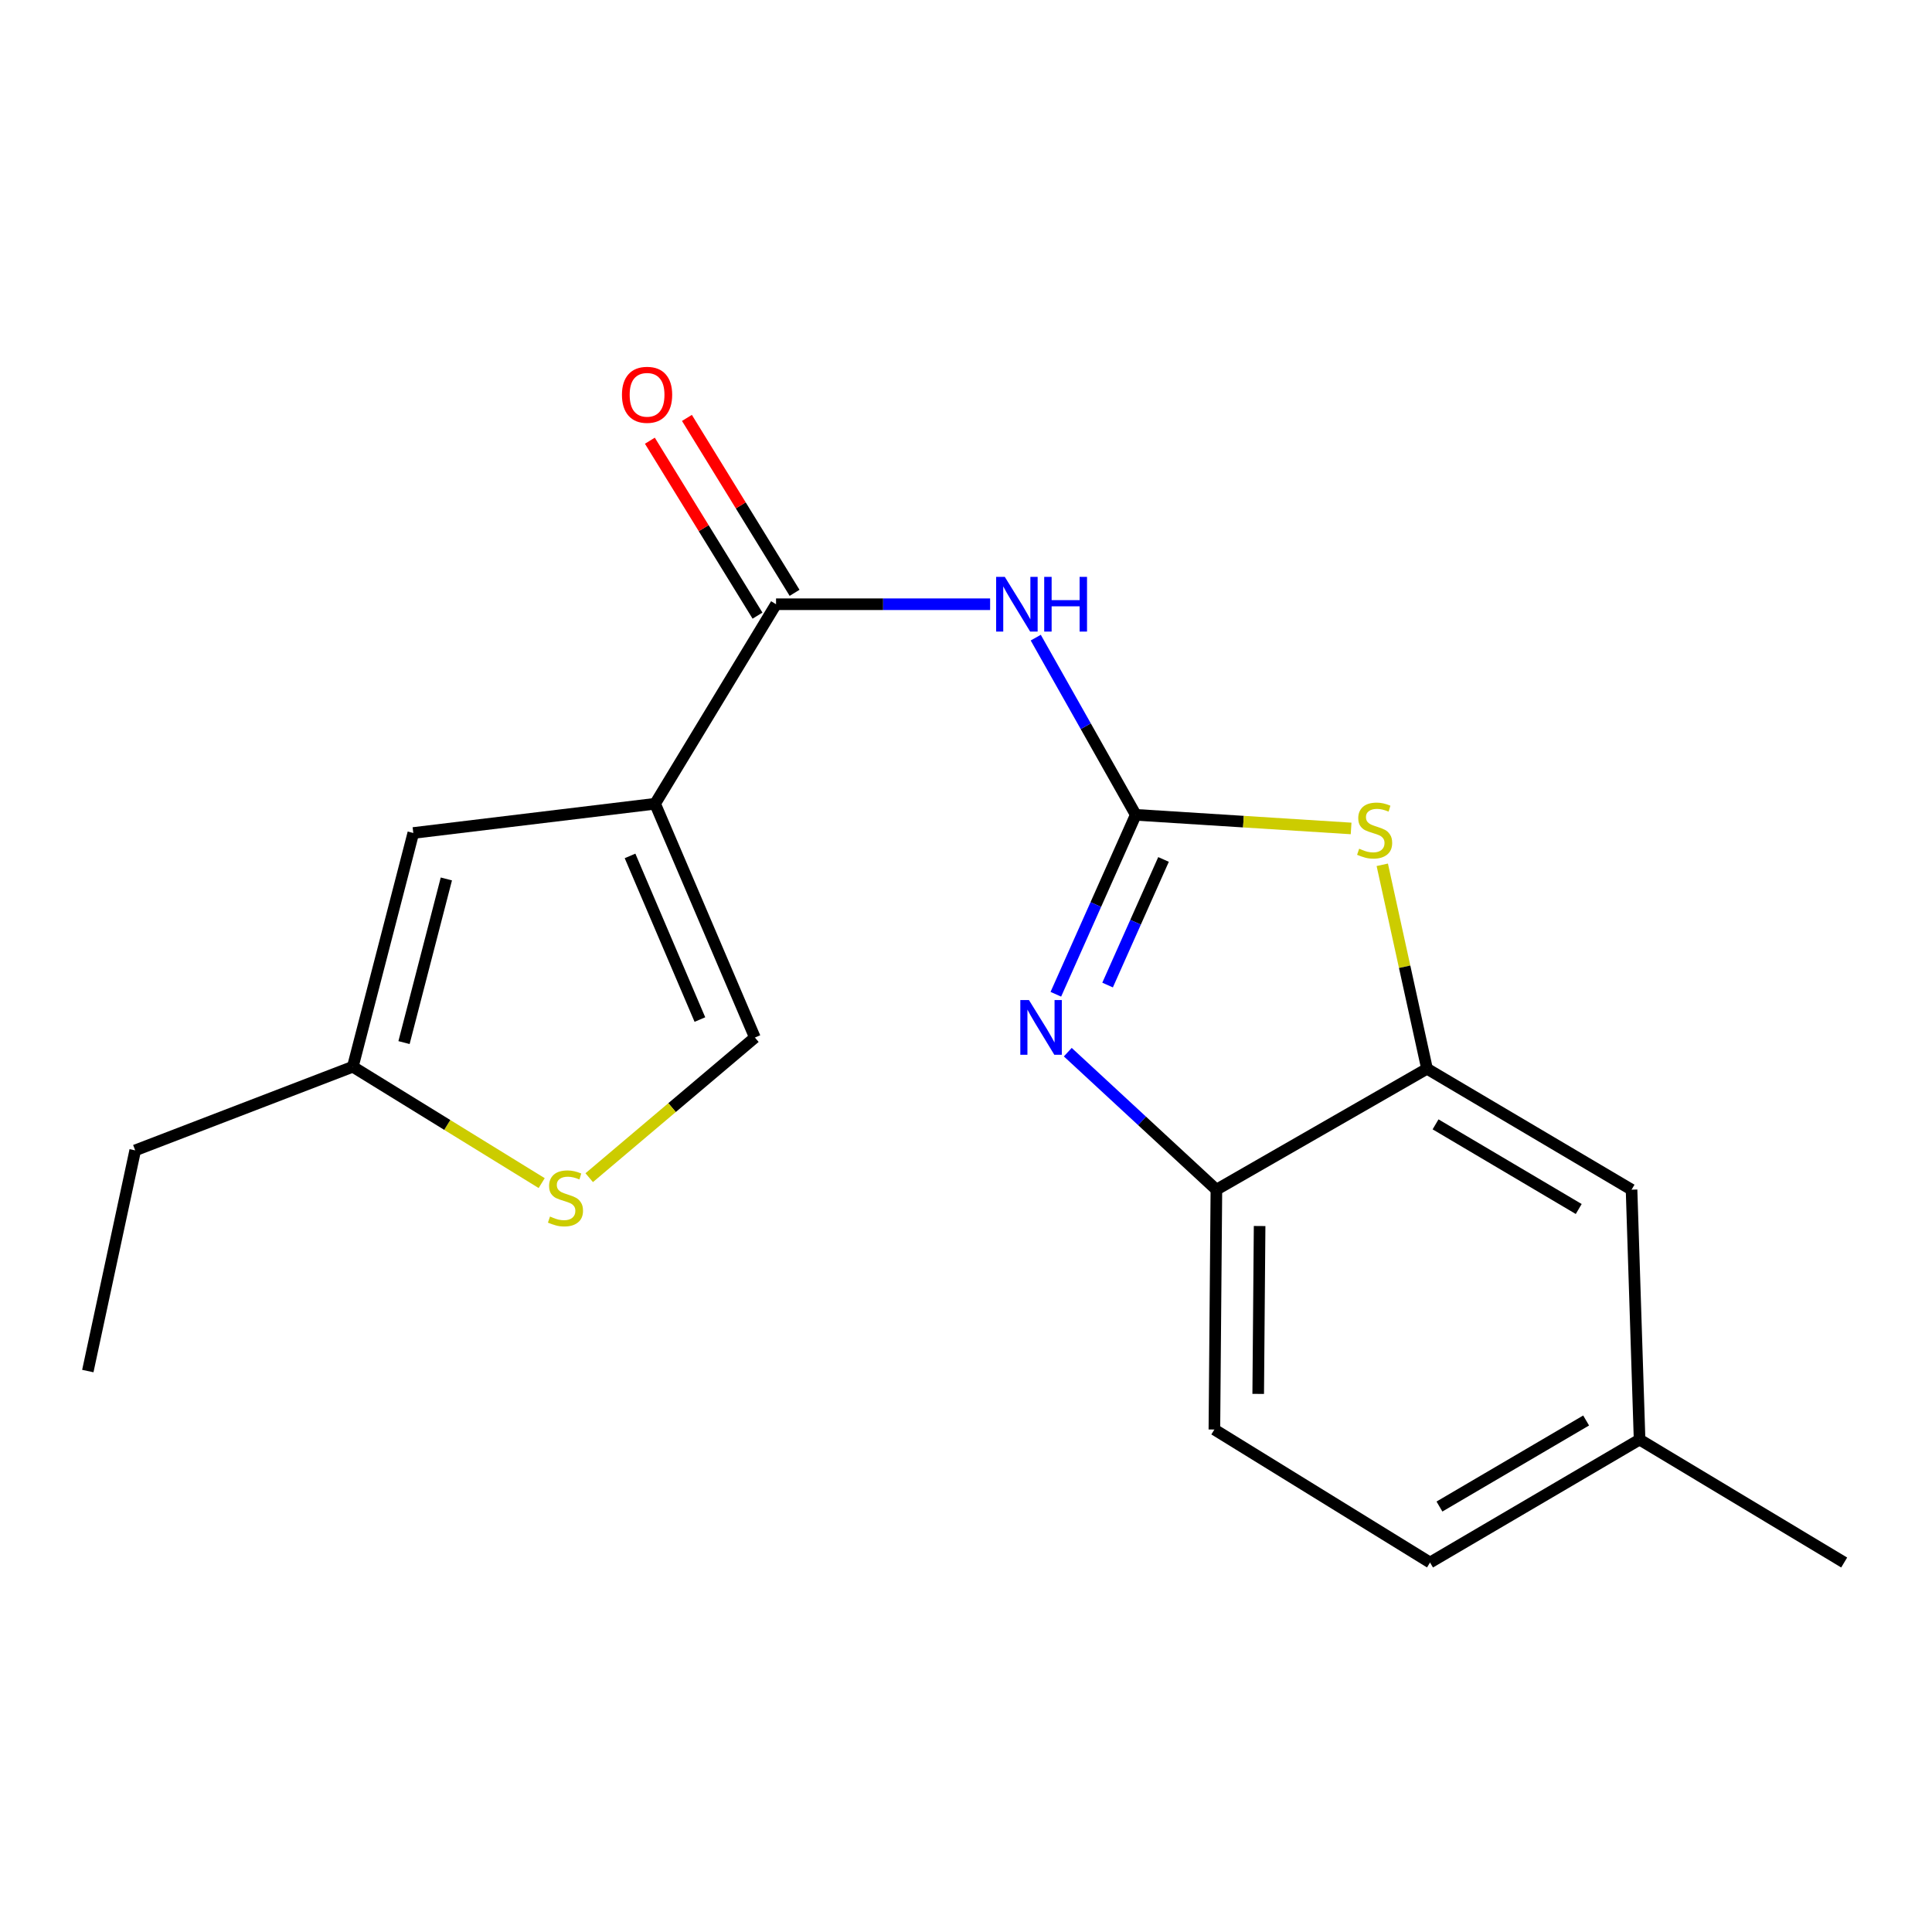 <?xml version='1.0' encoding='iso-8859-1'?>
<svg version='1.1' baseProfile='full'
              xmlns='http://www.w3.org/2000/svg'
                      xmlns:rdkit='http://www.rdkit.org/xml'
                      xmlns:xlink='http://www.w3.org/1999/xlink'
                  xml:space='preserve'
width='1000px' height='1000px' viewBox='0 0 1000 1000'>
<!-- END OF HEADER -->
<rect style='opacity:1.0;fill:#FFFFFF;stroke:none' width='1000' height='1000' x='0' y='0'> </rect>
<path class='bond-1' d='M 587.871,421.754 L 567.187,468.191' style='fill:none;fill-rule:evenodd;stroke:#000000;stroke-width:6px;stroke-linecap:butt;stroke-linejoin:miter;stroke-opacity:1' />
<path class='bond-1' d='M 567.187,468.191 L 546.503,514.627' style='fill:none;fill-rule:evenodd;stroke:#0000FF;stroke-width:6px;stroke-linecap:butt;stroke-linejoin:miter;stroke-opacity:1' />
<path class='bond-1' d='M 602.241,444.85 L 587.763,477.356' style='fill:none;fill-rule:evenodd;stroke:#000000;stroke-width:6px;stroke-linecap:butt;stroke-linejoin:miter;stroke-opacity:1' />
<path class='bond-1' d='M 587.763,477.356 L 573.284,509.861' style='fill:none;fill-rule:evenodd;stroke:#0000FF;stroke-width:6px;stroke-linecap:butt;stroke-linejoin:miter;stroke-opacity:1' />
<path class='bond-2' d='M 587.871,421.754 L 561.986,375.896' style='fill:none;fill-rule:evenodd;stroke:#000000;stroke-width:6px;stroke-linecap:butt;stroke-linejoin:miter;stroke-opacity:1' />
<path class='bond-2' d='M 561.986,375.896 L 536.1,330.037' style='fill:none;fill-rule:evenodd;stroke:#0000FF;stroke-width:6px;stroke-linecap:butt;stroke-linejoin:miter;stroke-opacity:1' />
<path class='bond-4' d='M 587.871,421.754 L 643.6,425.28' style='fill:none;fill-rule:evenodd;stroke:#000000;stroke-width:6px;stroke-linecap:butt;stroke-linejoin:miter;stroke-opacity:1' />
<path class='bond-4' d='M 643.6,425.28 L 699.328,428.805' style='fill:none;fill-rule:evenodd;stroke:#CCCC00;stroke-width:6px;stroke-linecap:butt;stroke-linejoin:miter;stroke-opacity:1' />
<path class='bond-0' d='M 339.075,416.023 L 401.68,312.748' style='fill:none;fill-rule:evenodd;stroke:#000000;stroke-width:6px;stroke-linecap:butt;stroke-linejoin:miter;stroke-opacity:1' />
<path class='bond-6' d='M 339.075,416.023 L 213.926,431.152' style='fill:none;fill-rule:evenodd;stroke:#000000;stroke-width:6px;stroke-linecap:butt;stroke-linejoin:miter;stroke-opacity:1' />
<path class='bond-7' d='M 339.075,416.023 L 390.731,537.03' style='fill:none;fill-rule:evenodd;stroke:#000000;stroke-width:6px;stroke-linecap:butt;stroke-linejoin:miter;stroke-opacity:1' />
<path class='bond-7' d='M 326.107,443.017 L 362.267,527.722' style='fill:none;fill-rule:evenodd;stroke:#000000;stroke-width:6px;stroke-linecap:butt;stroke-linejoin:miter;stroke-opacity:1' />
<path class='bond-8' d='M 552.686,544.598 L 591.145,580.188' style='fill:none;fill-rule:evenodd;stroke:#0000FF;stroke-width:6px;stroke-linecap:butt;stroke-linejoin:miter;stroke-opacity:1' />
<path class='bond-8' d='M 591.145,580.188 L 629.604,615.778' style='fill:none;fill-rule:evenodd;stroke:#000000;stroke-width:6px;stroke-linecap:butt;stroke-linejoin:miter;stroke-opacity:1' />
<path class='bond-3' d='M 512.485,312.748 L 457.083,312.748' style='fill:none;fill-rule:evenodd;stroke:#0000FF;stroke-width:6px;stroke-linecap:butt;stroke-linejoin:miter;stroke-opacity:1' />
<path class='bond-3' d='M 457.083,312.748 L 401.68,312.748' style='fill:none;fill-rule:evenodd;stroke:#000000;stroke-width:6px;stroke-linecap:butt;stroke-linejoin:miter;stroke-opacity:1' />
<path class='bond-11' d='M 411.272,306.845 L 383.413,261.577' style='fill:none;fill-rule:evenodd;stroke:#000000;stroke-width:6px;stroke-linecap:butt;stroke-linejoin:miter;stroke-opacity:1' />
<path class='bond-11' d='M 383.413,261.577 L 355.555,216.309' style='fill:none;fill-rule:evenodd;stroke:#FF0000;stroke-width:6px;stroke-linecap:butt;stroke-linejoin:miter;stroke-opacity:1' />
<path class='bond-11' d='M 392.089,318.651 L 364.23,273.382' style='fill:none;fill-rule:evenodd;stroke:#000000;stroke-width:6px;stroke-linecap:butt;stroke-linejoin:miter;stroke-opacity:1' />
<path class='bond-11' d='M 364.23,273.382 L 336.372,228.114' style='fill:none;fill-rule:evenodd;stroke:#FF0000;stroke-width:6px;stroke-linecap:butt;stroke-linejoin:miter;stroke-opacity:1' />
<path class='bond-5' d='M 715.464,447.619 L 727.043,500.402' style='fill:none;fill-rule:evenodd;stroke:#CCCC00;stroke-width:6px;stroke-linecap:butt;stroke-linejoin:miter;stroke-opacity:1' />
<path class='bond-5' d='M 727.043,500.402 L 738.623,553.185' style='fill:none;fill-rule:evenodd;stroke:#000000;stroke-width:6px;stroke-linecap:butt;stroke-linejoin:miter;stroke-opacity:1' />
<path class='bond-12' d='M 738.623,553.185 L 844.488,615.778' style='fill:none;fill-rule:evenodd;stroke:#000000;stroke-width:6px;stroke-linecap:butt;stroke-linejoin:miter;stroke-opacity:1' />
<path class='bond-12' d='M 743.039,581.963 L 817.144,625.778' style='fill:none;fill-rule:evenodd;stroke:#000000;stroke-width:6px;stroke-linecap:butt;stroke-linejoin:miter;stroke-opacity:1' />
<path class='bond-19' d='M 738.623,553.185 L 629.604,615.778' style='fill:none;fill-rule:evenodd;stroke:#000000;stroke-width:6px;stroke-linecap:butt;stroke-linejoin:miter;stroke-opacity:1' />
<path class='bond-10' d='M 213.926,431.152 L 182.617,552.146' style='fill:none;fill-rule:evenodd;stroke:#000000;stroke-width:6px;stroke-linecap:butt;stroke-linejoin:miter;stroke-opacity:1' />
<path class='bond-10' d='M 231.036,454.944 L 209.119,539.64' style='fill:none;fill-rule:evenodd;stroke:#000000;stroke-width:6px;stroke-linecap:butt;stroke-linejoin:miter;stroke-opacity:1' />
<path class='bond-9' d='M 390.731,537.03 L 347.854,573.296' style='fill:none;fill-rule:evenodd;stroke:#000000;stroke-width:6px;stroke-linecap:butt;stroke-linejoin:miter;stroke-opacity:1' />
<path class='bond-9' d='M 347.854,573.296 L 304.977,609.562' style='fill:none;fill-rule:evenodd;stroke:#CCCC00;stroke-width:6px;stroke-linecap:butt;stroke-linejoin:miter;stroke-opacity:1' />
<path class='bond-13' d='M 629.604,615.778 L 628.565,739.914' style='fill:none;fill-rule:evenodd;stroke:#000000;stroke-width:6px;stroke-linecap:butt;stroke-linejoin:miter;stroke-opacity:1' />
<path class='bond-13' d='M 651.972,634.587 L 651.245,721.482' style='fill:none;fill-rule:evenodd;stroke:#000000;stroke-width:6px;stroke-linecap:butt;stroke-linejoin:miter;stroke-opacity:1' />
<path class='bond-21' d='M 280.374,612.373 L 231.496,582.259' style='fill:none;fill-rule:evenodd;stroke:#CCCC00;stroke-width:6px;stroke-linecap:butt;stroke-linejoin:miter;stroke-opacity:1' />
<path class='bond-21' d='M 231.496,582.259 L 182.617,552.146' style='fill:none;fill-rule:evenodd;stroke:#000000;stroke-width:6px;stroke-linecap:butt;stroke-linejoin:miter;stroke-opacity:1' />
<path class='bond-16' d='M 182.617,552.146 L 69.981,595.431' style='fill:none;fill-rule:evenodd;stroke:#000000;stroke-width:6px;stroke-linecap:butt;stroke-linejoin:miter;stroke-opacity:1' />
<path class='bond-14' d='M 844.488,615.778 L 848.643,745.132' style='fill:none;fill-rule:evenodd;stroke:#000000;stroke-width:6px;stroke-linecap:butt;stroke-linejoin:miter;stroke-opacity:1' />
<path class='bond-15' d='M 628.565,739.914 L 740.187,808.751' style='fill:none;fill-rule:evenodd;stroke:#000000;stroke-width:6px;stroke-linecap:butt;stroke-linejoin:miter;stroke-opacity:1' />
<path class='bond-17' d='M 848.643,745.132 L 954.545,808.751' style='fill:none;fill-rule:evenodd;stroke:#000000;stroke-width:6px;stroke-linecap:butt;stroke-linejoin:miter;stroke-opacity:1' />
<path class='bond-20' d='M 848.643,745.132 L 740.187,808.751' style='fill:none;fill-rule:evenodd;stroke:#000000;stroke-width:6px;stroke-linecap:butt;stroke-linejoin:miter;stroke-opacity:1' />
<path class='bond-20' d='M 820.977,735.246 L 745.058,779.78' style='fill:none;fill-rule:evenodd;stroke:#000000;stroke-width:6px;stroke-linecap:butt;stroke-linejoin:miter;stroke-opacity:1' />
<path class='bond-18' d='M 69.981,595.431 L 45.455,709.656' style='fill:none;fill-rule:evenodd;stroke:#000000;stroke-width:6px;stroke-linecap:butt;stroke-linejoin:miter;stroke-opacity:1' />
<path  class='atom-2' d='M 532.595 517.639
L 541.875 532.639
Q 542.795 534.119, 544.275 536.799
Q 545.755 539.479, 545.835 539.639
L 545.835 517.639
L 549.595 517.639
L 549.595 545.959
L 545.715 545.959
L 535.755 529.559
Q 534.595 527.639, 533.355 525.439
Q 532.155 523.239, 531.795 522.559
L 531.795 545.959
L 528.115 545.959
L 528.115 517.639
L 532.595 517.639
' fill='#0000FF'/>
<path  class='atom-3' d='M 520.081 298.588
L 529.361 313.588
Q 530.281 315.068, 531.761 317.748
Q 533.241 320.428, 533.321 320.588
L 533.321 298.588
L 537.081 298.588
L 537.081 326.908
L 533.201 326.908
L 523.241 310.508
Q 522.081 308.588, 520.841 306.388
Q 519.641 304.188, 519.281 303.508
L 519.281 326.908
L 515.601 326.908
L 515.601 298.588
L 520.081 298.588
' fill='#0000FF'/>
<path  class='atom-3' d='M 540.481 298.588
L 544.321 298.588
L 544.321 310.628
L 558.801 310.628
L 558.801 298.588
L 562.641 298.588
L 562.641 326.908
L 558.801 326.908
L 558.801 313.828
L 544.321 313.828
L 544.321 326.908
L 540.481 326.908
L 540.481 298.588
' fill='#0000FF'/>
<path  class='atom-5' d='M 703.506 439.295
Q 703.826 439.415, 705.146 439.975
Q 706.466 440.535, 707.906 440.895
Q 709.386 441.215, 710.826 441.215
Q 713.506 441.215, 715.066 439.935
Q 716.626 438.615, 716.626 436.335
Q 716.626 434.775, 715.826 433.815
Q 715.066 432.855, 713.866 432.335
Q 712.666 431.815, 710.666 431.215
Q 708.146 430.455, 706.626 429.735
Q 705.146 429.015, 704.066 427.495
Q 703.026 425.975, 703.026 423.415
Q 703.026 419.855, 705.426 417.655
Q 707.866 415.455, 712.666 415.455
Q 715.946 415.455, 719.666 417.015
L 718.746 420.095
Q 715.346 418.695, 712.786 418.695
Q 710.026 418.695, 708.506 419.855
Q 706.986 420.975, 707.026 422.935
Q 707.026 424.455, 707.786 425.375
Q 708.586 426.295, 709.706 426.815
Q 710.866 427.335, 712.786 427.935
Q 715.346 428.735, 716.866 429.535
Q 718.386 430.335, 719.466 431.975
Q 720.586 433.575, 720.586 436.335
Q 720.586 440.255, 717.946 442.375
Q 715.346 444.455, 710.986 444.455
Q 708.466 444.455, 706.546 443.895
Q 704.666 443.375, 702.426 442.455
L 703.506 439.295
' fill='#CCCC00'/>
<path  class='atom-10' d='M 284.687 629.678
Q 285.007 629.798, 286.327 630.358
Q 287.647 630.918, 289.087 631.278
Q 290.567 631.598, 292.007 631.598
Q 294.687 631.598, 296.247 630.318
Q 297.807 628.998, 297.807 626.718
Q 297.807 625.158, 297.007 624.198
Q 296.247 623.238, 295.047 622.718
Q 293.847 622.198, 291.847 621.598
Q 289.327 620.838, 287.807 620.118
Q 286.327 619.398, 285.247 617.878
Q 284.207 616.358, 284.207 613.798
Q 284.207 610.238, 286.607 608.038
Q 289.047 605.838, 293.847 605.838
Q 297.127 605.838, 300.847 607.398
L 299.927 610.478
Q 296.527 609.078, 293.967 609.078
Q 291.207 609.078, 289.687 610.238
Q 288.167 611.358, 288.207 613.318
Q 288.207 614.838, 288.967 615.758
Q 289.767 616.678, 290.887 617.198
Q 292.047 617.718, 293.967 618.318
Q 296.527 619.118, 298.047 619.918
Q 299.567 620.718, 300.647 622.358
Q 301.767 623.958, 301.767 626.718
Q 301.767 630.638, 299.127 632.758
Q 296.527 634.838, 292.167 634.838
Q 289.647 634.838, 287.727 634.278
Q 285.847 633.758, 283.607 632.838
L 284.687 629.678
' fill='#CCCC00'/>
<path  class='atom-12' d='M 321.92 204.347
Q 321.92 197.547, 325.28 193.747
Q 328.64 189.947, 334.92 189.947
Q 341.2 189.947, 344.56 193.747
Q 347.92 197.547, 347.92 204.347
Q 347.92 211.227, 344.52 215.147
Q 341.12 219.027, 334.92 219.027
Q 328.68 219.027, 325.28 215.147
Q 321.92 211.267, 321.92 204.347
M 334.92 215.827
Q 339.24 215.827, 341.56 212.947
Q 343.92 210.027, 343.92 204.347
Q 343.92 198.787, 341.56 195.987
Q 339.24 193.147, 334.92 193.147
Q 330.6 193.147, 328.24 195.947
Q 325.92 198.747, 325.92 204.347
Q 325.92 210.067, 328.24 212.947
Q 330.6 215.827, 334.92 215.827
' fill='#FF0000'/>
</svg>
